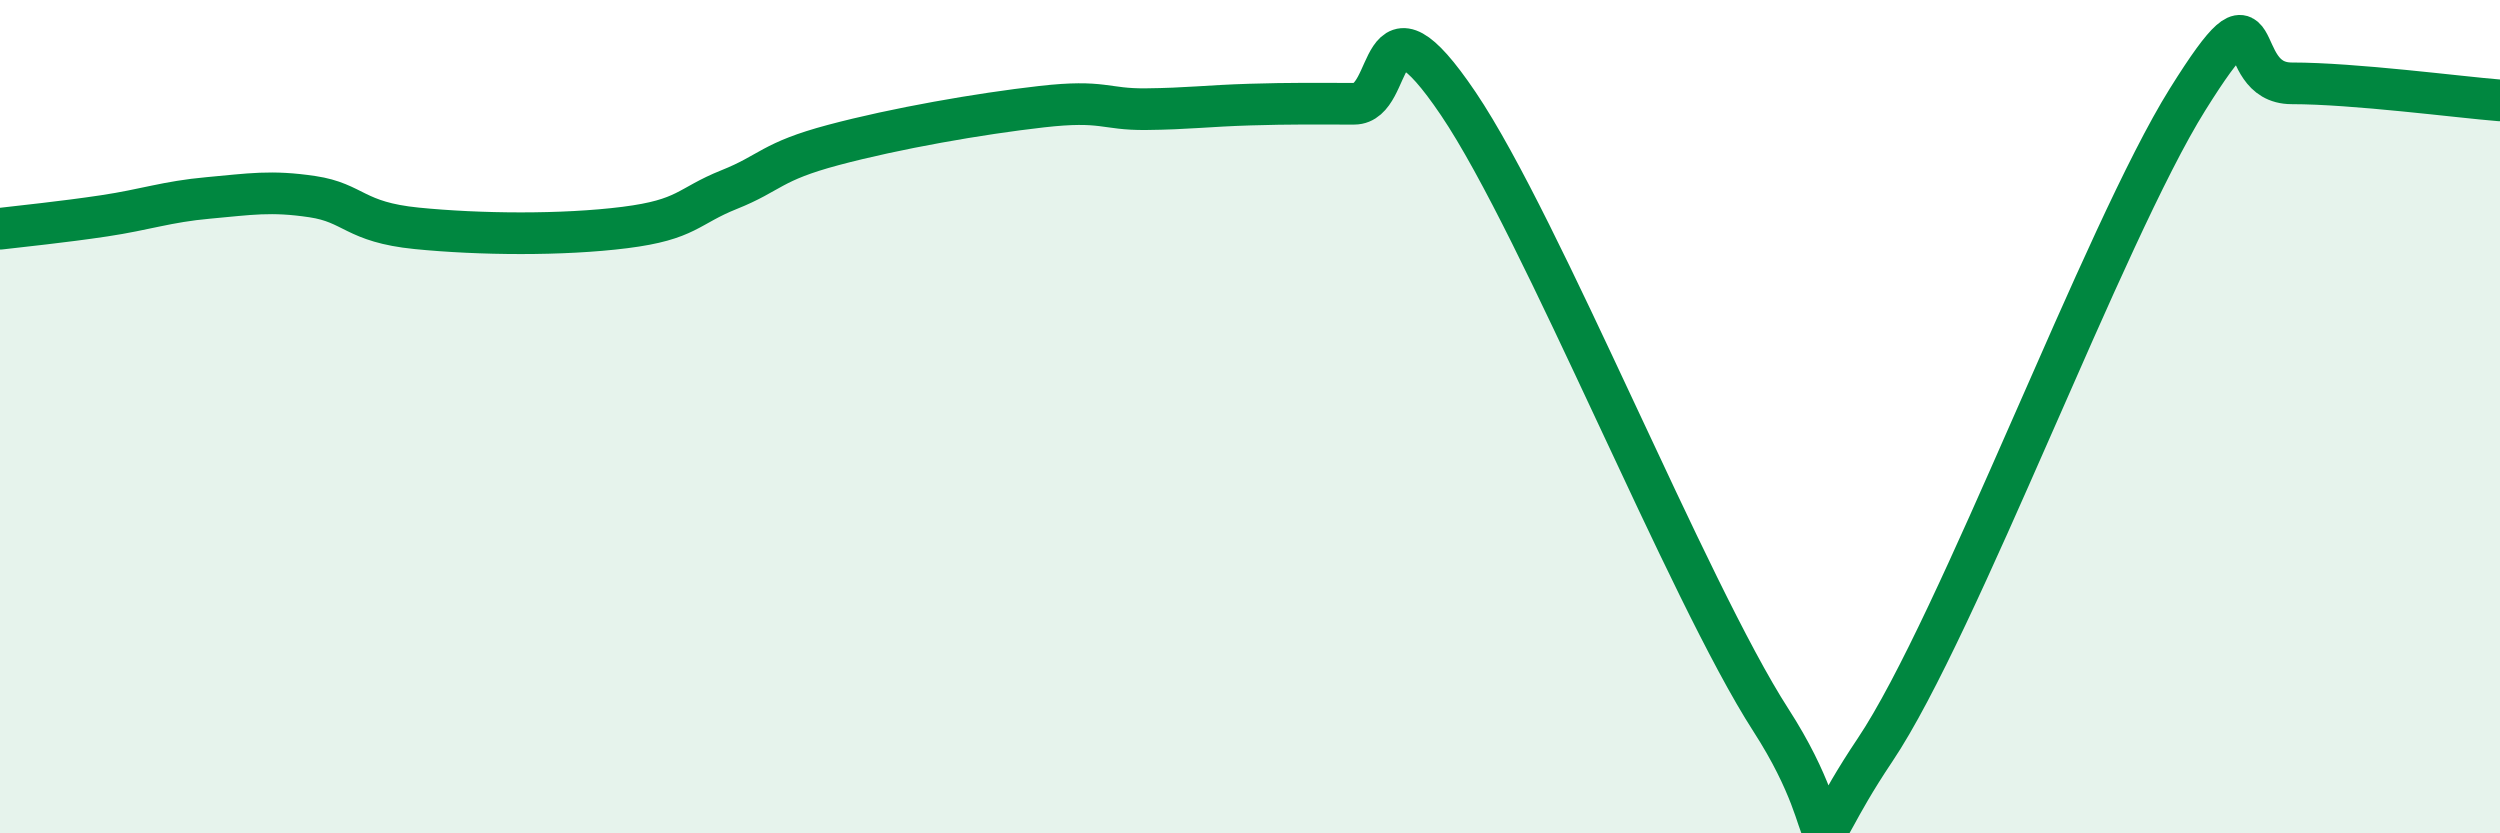 
    <svg width="60" height="20" viewBox="0 0 60 20" xmlns="http://www.w3.org/2000/svg">
      <path
        d="M 0,5.49 C 0.5,5.43 1.5,5.33 2.5,5.18 C 3.5,5.03 4,4.84 5,4.75 C 6,4.66 6.5,4.57 7.5,4.72 C 8.5,4.87 8.5,5.33 10,5.48 C 11.5,5.63 13.5,5.65 15,5.46 C 16.5,5.27 16.5,4.95 17.5,4.55 C 18.5,4.15 18.5,3.88 20,3.48 C 21.5,3.08 23.5,2.73 25,2.56 C 26.5,2.39 26.5,2.63 27.5,2.62 C 28.5,2.61 29,2.54 30,2.51 C 31,2.48 31.5,2.49 32.5,2.49 C 33.5,2.49 33,-0.47 35,2.49 C 37,5.45 40.5,14.18 42.5,17.28 C 44.5,20.38 43,20.98 45,18 C 47,15.02 50.5,5.59 52.5,2.39 C 54.5,-0.81 53.5,2 55,2 C 56.5,2 59,2.33 60,2.41L60 20L0 20Z"
        fill="#008740"
        opacity="0.1"
        stroke-linecap="round"
        stroke-linejoin="round"
      />
      <path
        d="M 0,5.49 C 0.5,5.43 1.5,5.33 2.5,5.18 C 3.5,5.03 4,4.84 5,4.75 C 6,4.66 6.5,4.57 7.5,4.72 C 8.5,4.87 8.5,5.33 10,5.48 C 11.5,5.63 13.5,5.65 15,5.46 C 16.5,5.27 16.5,4.95 17.5,4.55 C 18.5,4.15 18.5,3.88 20,3.48 C 21.5,3.08 23.5,2.73 25,2.56 C 26.5,2.39 26.5,2.63 27.5,2.62 C 28.5,2.61 29,2.54 30,2.51 C 31,2.48 31.5,2.49 32.5,2.49 C 33.5,2.49 33,-0.47 35,2.49 C 37,5.45 40.5,14.18 42.5,17.28 C 44.5,20.38 43,20.98 45,18 C 47,15.02 50.5,5.59 52.5,2.39 C 54.5,-0.81 53.5,2 55,2 C 56.5,2 59,2.33 60,2.41"
        stroke="#008740"
        stroke-width="1"
        fill="none"
        stroke-linecap="round"
        stroke-linejoin="round"
      />
    </svg>
  